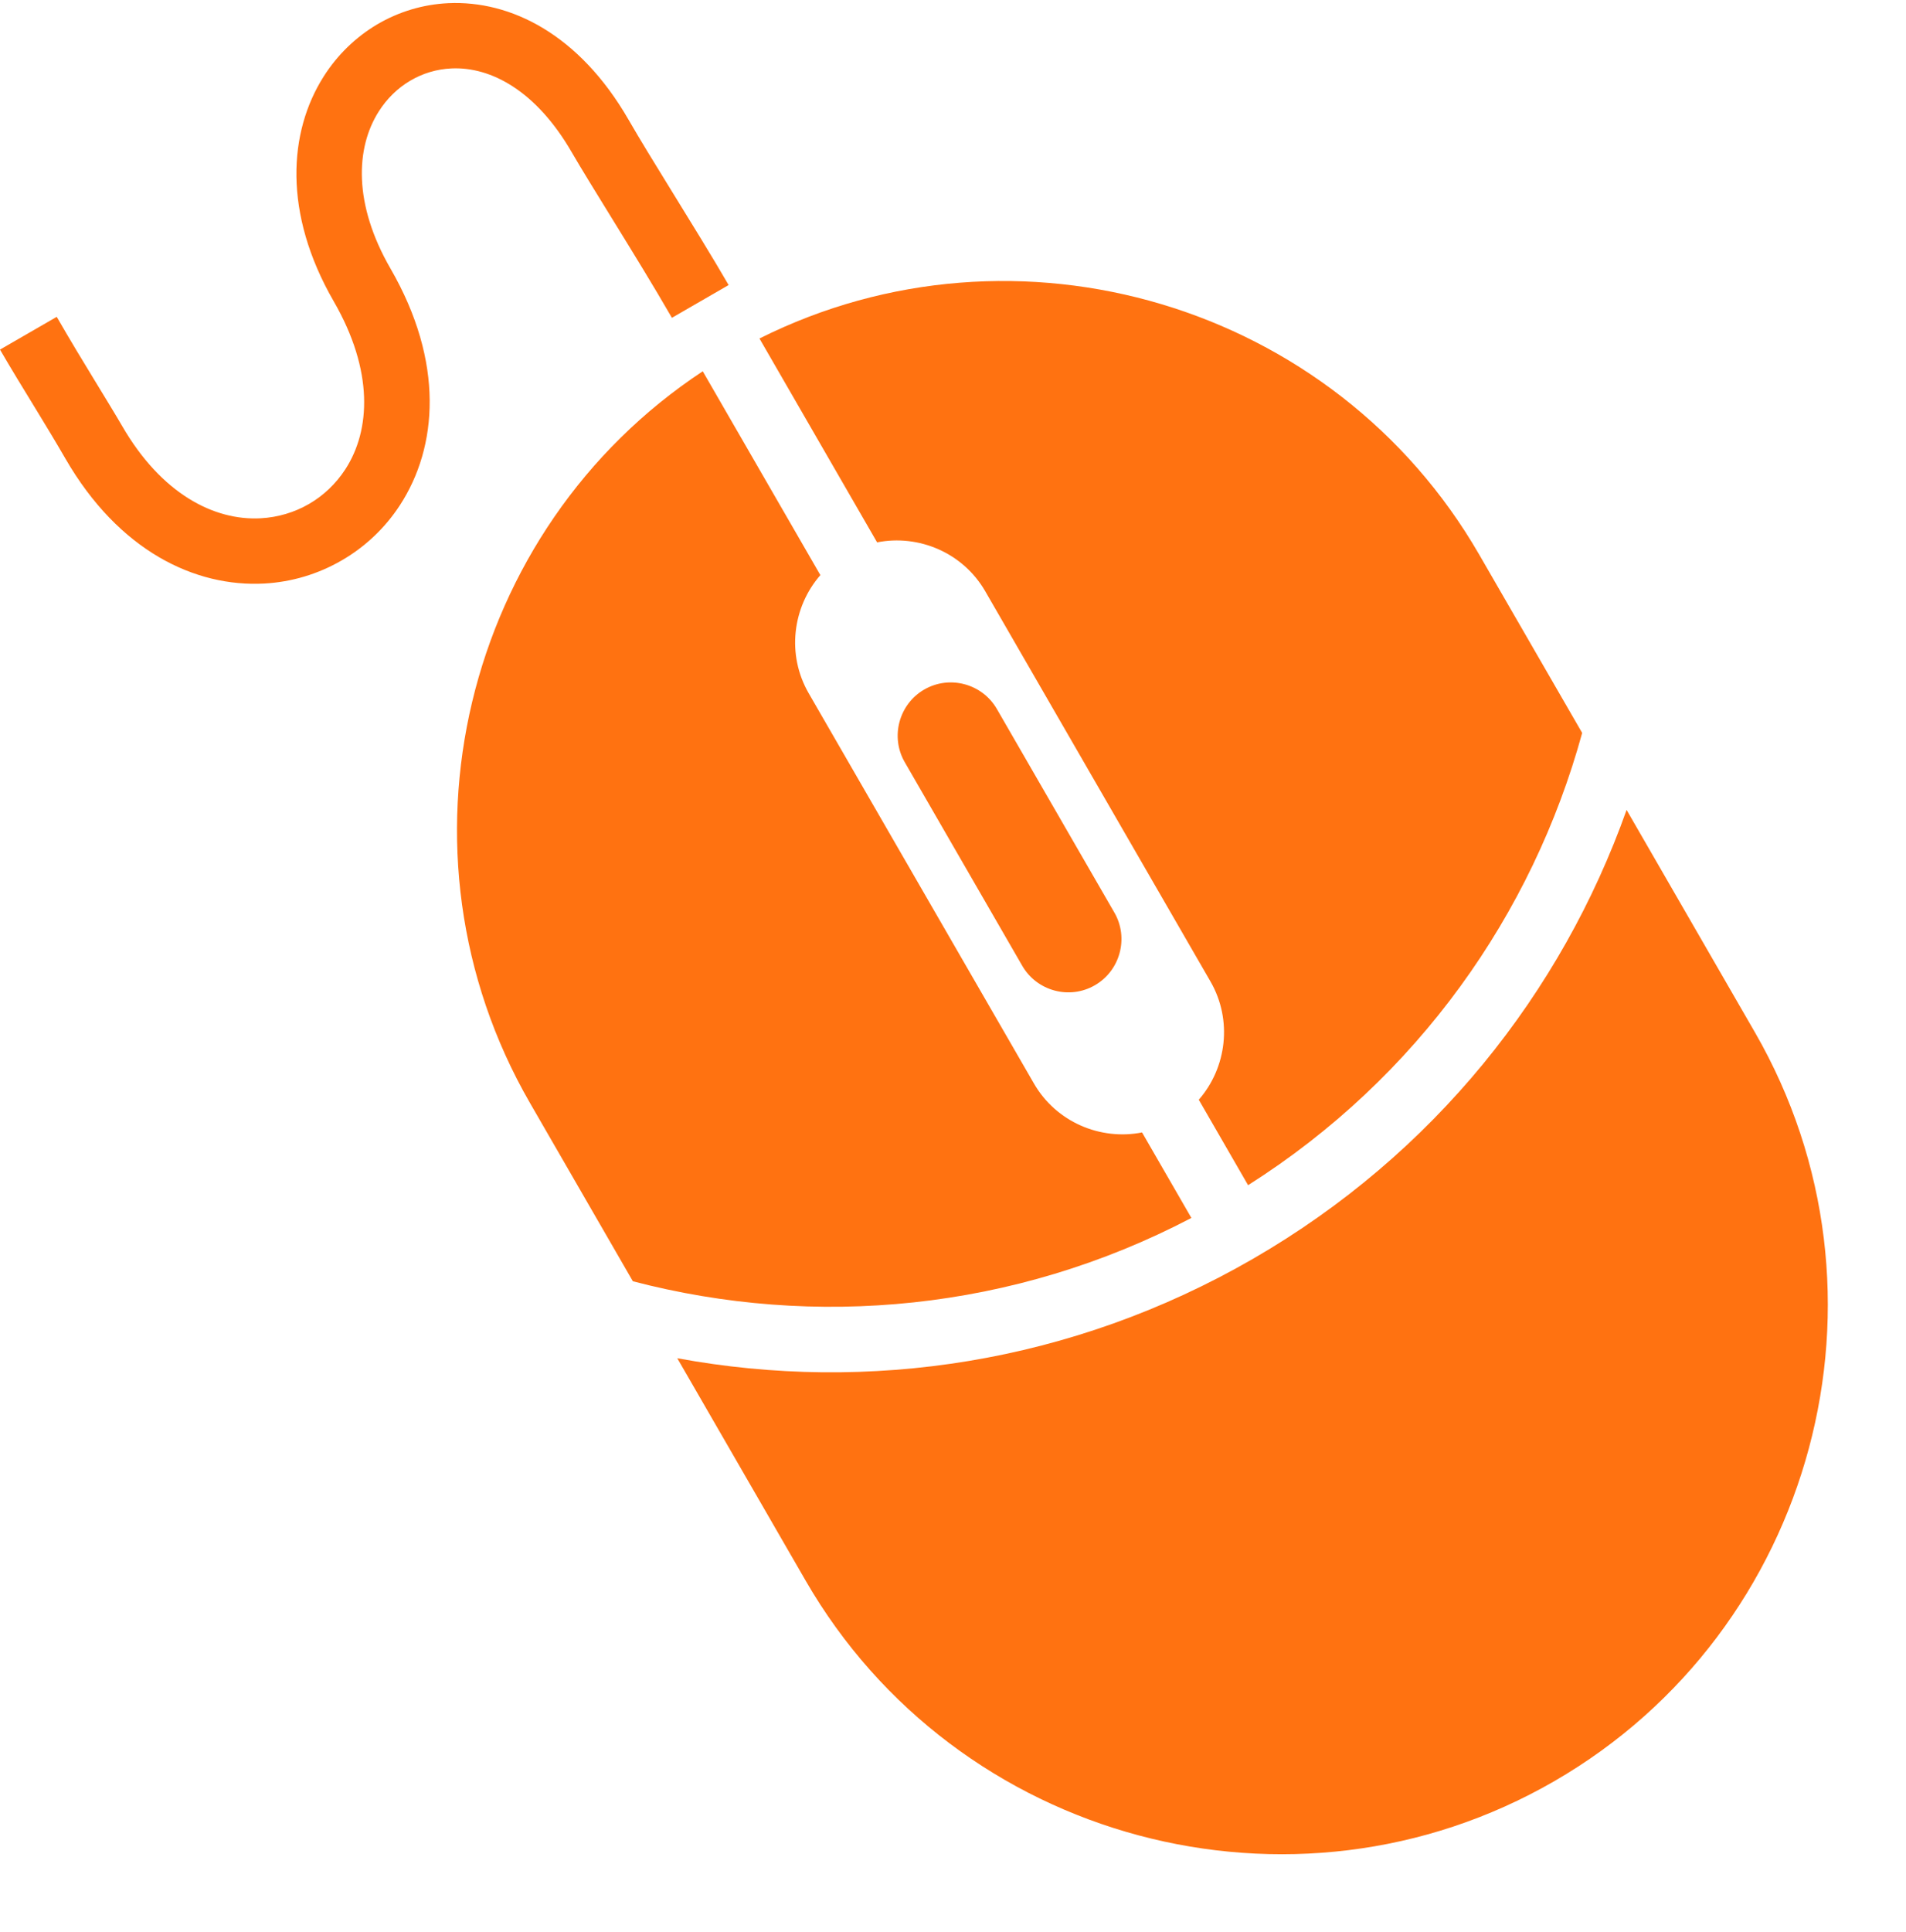 <?xml version="1.0" encoding="UTF-8" standalone="no"?><svg xmlns="http://www.w3.org/2000/svg" xmlns:xlink="http://www.w3.org/1999/xlink" fill="#000000" height="129.1" preserveAspectRatio="xMidYMid meet" version="1" viewBox="0.0 -0.2 127.4 129.1" width="127.4" zoomAndPan="magnify"><g><g fill="#ff7211" id="change1_1"><path clip-rule="evenodd" d="M50.764,22.416c17.146-8.581,38.407-2.366,48.113,14.445 l6.878,11.908C102.434,60.878,94.763,71.8,83.424,78.986l-3.295-5.709c1.864-2.138,2.271-5.317,0.781-7.902 L65.857,39.307c-1.49-2.582-4.451-3.82-7.23-3.27L50.764,22.416L50.764,22.416z M79.634,81.174 c-11.892,6.226-25.186,7.409-37.333,4.23l-6.875-11.909c-9.707-16.811-4.457-38.329,11.547-48.889l7.862,13.618 c-1.864,2.133-2.271,5.316-0.779,7.897l15.052,26.067c1.488,2.584,4.447,3.821,7.229,3.273L79.634,81.174 L79.634,81.174z M108.724,53.912l8.573,14.852c10.071,17.448,4.039,39.968-13.409,50.043l0,0 c-17.45,10.074-39.972,4.039-50.043-13.409L45.27,90.547c12.75,2.352,26.364,0.352,38.472-6.637 C95.843,76.923,104.385,66.127,108.724,53.912L108.724,53.912z" fill="inherit" fill-rule="evenodd"/><path d="M44.911,21.034c-1.278-2.215-2.612-4.376-3.833-6.356c-1.18-1.916-2.273-3.684-2.861-4.702 c-2.365-4.098-5.398-5.725-8.037-5.604c-0.993,0.044-1.937,0.333-2.761,0.821 c-0.834,0.49-1.559,1.194-2.109,2.065c-1.538,2.427-1.7,6.173,0.79,10.484 c3.616,6.261,3.161,11.925,0.634,15.807c-1.005,1.544-2.35,2.803-3.906,3.7 c-1.559,0.902-3.318,1.436-5.159,1.538c-4.615,0.252-9.729-2.165-13.303-8.355 c-0.688-1.19-1.257-2.123-1.859-3.112C1.608,25.854,0.648,24.279,0,23.157l3.792-2.188 c0.96,1.663,1.723,2.916,2.435,4.083c0.798,1.31,1.546,2.533,1.926,3.191c2.633,4.561,6.167,6.353,9.268,6.185 c1.159-0.062,2.263-0.396,3.225-0.952c0.96-0.553,1.799-1.342,2.435-2.318c1.698-2.608,1.901-6.594-0.773-11.223 c-3.412-5.914-3.013-11.331-0.679-15.015c0.922-1.457,2.155-2.642,3.578-3.487 c1.438-0.846,3.061-1.342,4.762-1.421c4.149-0.19,8.74,2.062,12.039,7.777 c0.825,1.432,1.769,2.955,2.785,4.606c1.373,2.225,2.869,4.65,3.91,6.45L44.911,21.034L44.911,21.034z" fill="inherit"/><path clip-rule="evenodd" d="M61.777,45.869h0.002 c1.691-0.979,3.877-0.393,4.854,1.301l7.854,13.601c0.977,1.693,0.391,3.878-1.303,4.856l0,0 c-1.693,0.98-3.877,0.394-4.856-1.301l-7.852-13.6C59.498,49.033,60.084,46.849,61.777,45.869L61.777,45.869z" fill="inherit" fill-rule="evenodd"/></g></g></svg>